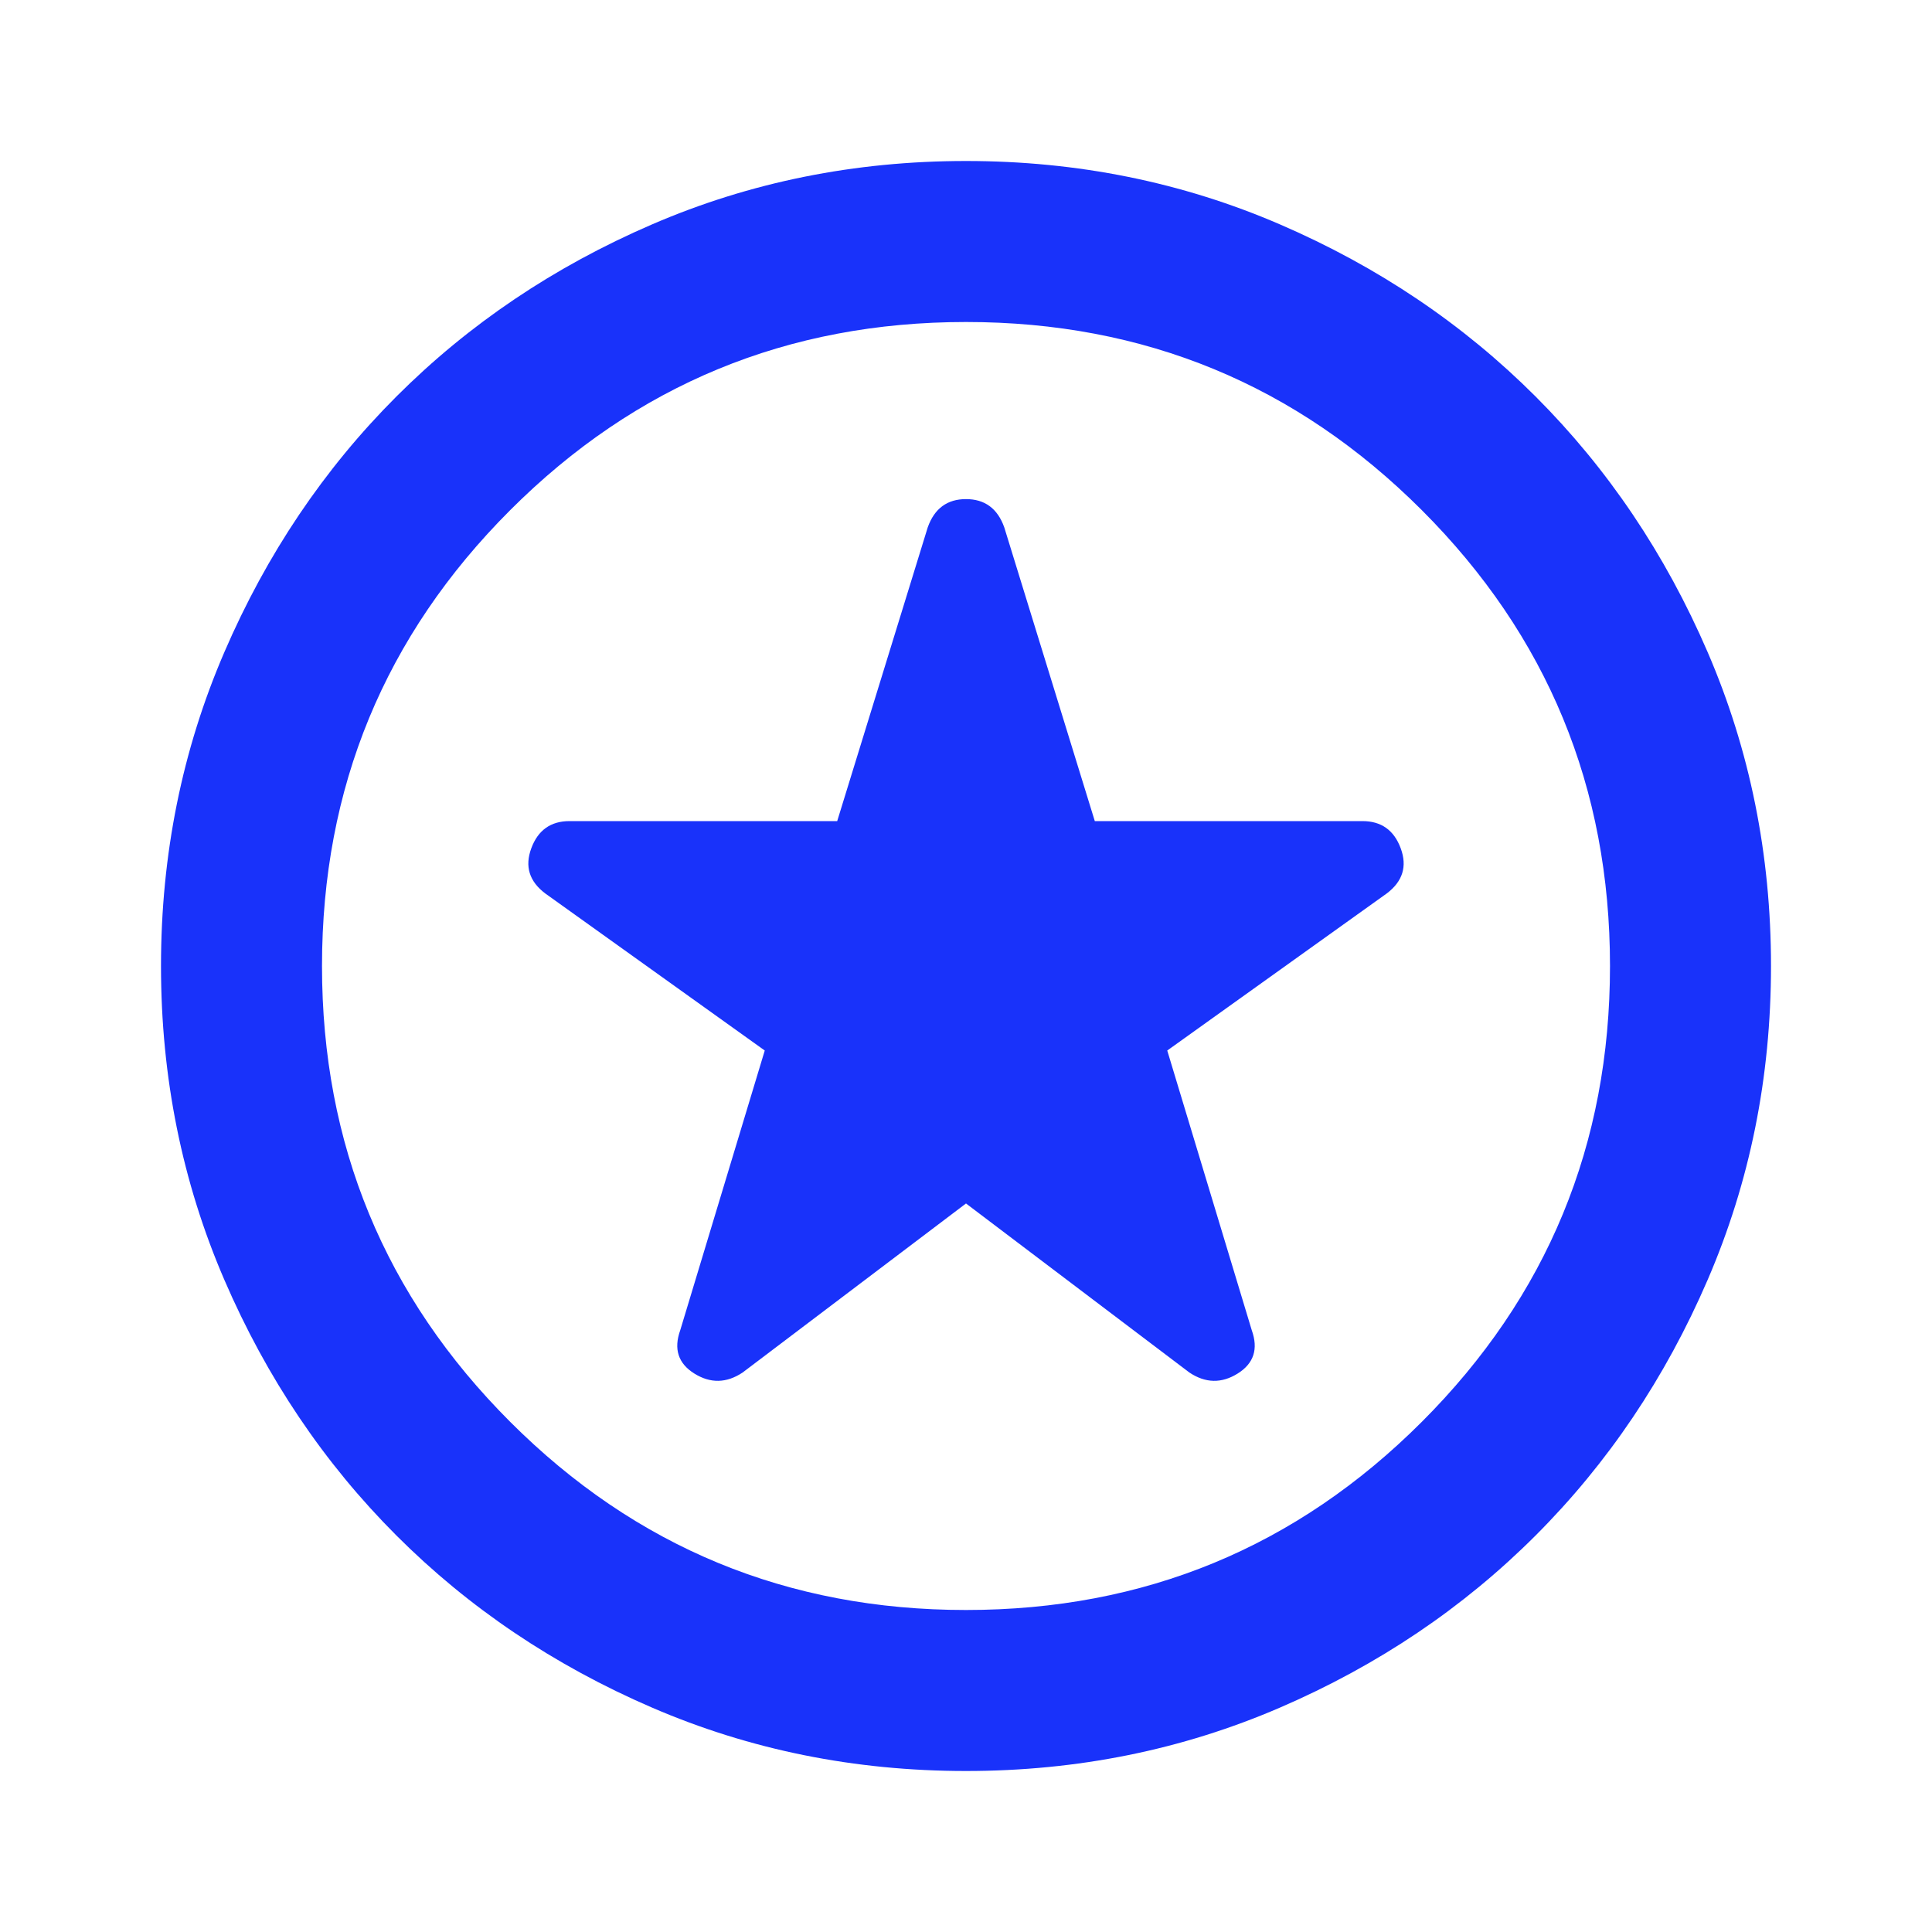 <svg xmlns="http://www.w3.org/2000/svg" height="24px" viewBox="0 -960 960 960" width="24px" fill="#1932FA"><path d="m480-362 111 84q12 8 24 .5t7-21.5l-42-139 109-78q12-9 7-22.5T677-552H544l-45-146q-5-14-19-14t-19 14l-45 146H283q-14 0-19 13.5t7 22.5l109 78-42 139q-5 14 7 21.5t24-.5l111-84Zm0 282q-83 0-156-31.5T197-197q-54-54-85.5-127T80-480q0-83 31.5-156T197-763q54-54 127-85.5T480-880q83 0 156 31.5T763-763q54 54 85.5 127T880-480q0 83-31.5 156T763-197q-54 54-127 85.5T480-80Zm0-400Zm0 320q133 0 226.5-93.5T800-480q0-133-93.5-226.5T480-800q-133 0-226.5 93.5T160-480q0 133 93.5 226.5T480-160Z"/></svg>